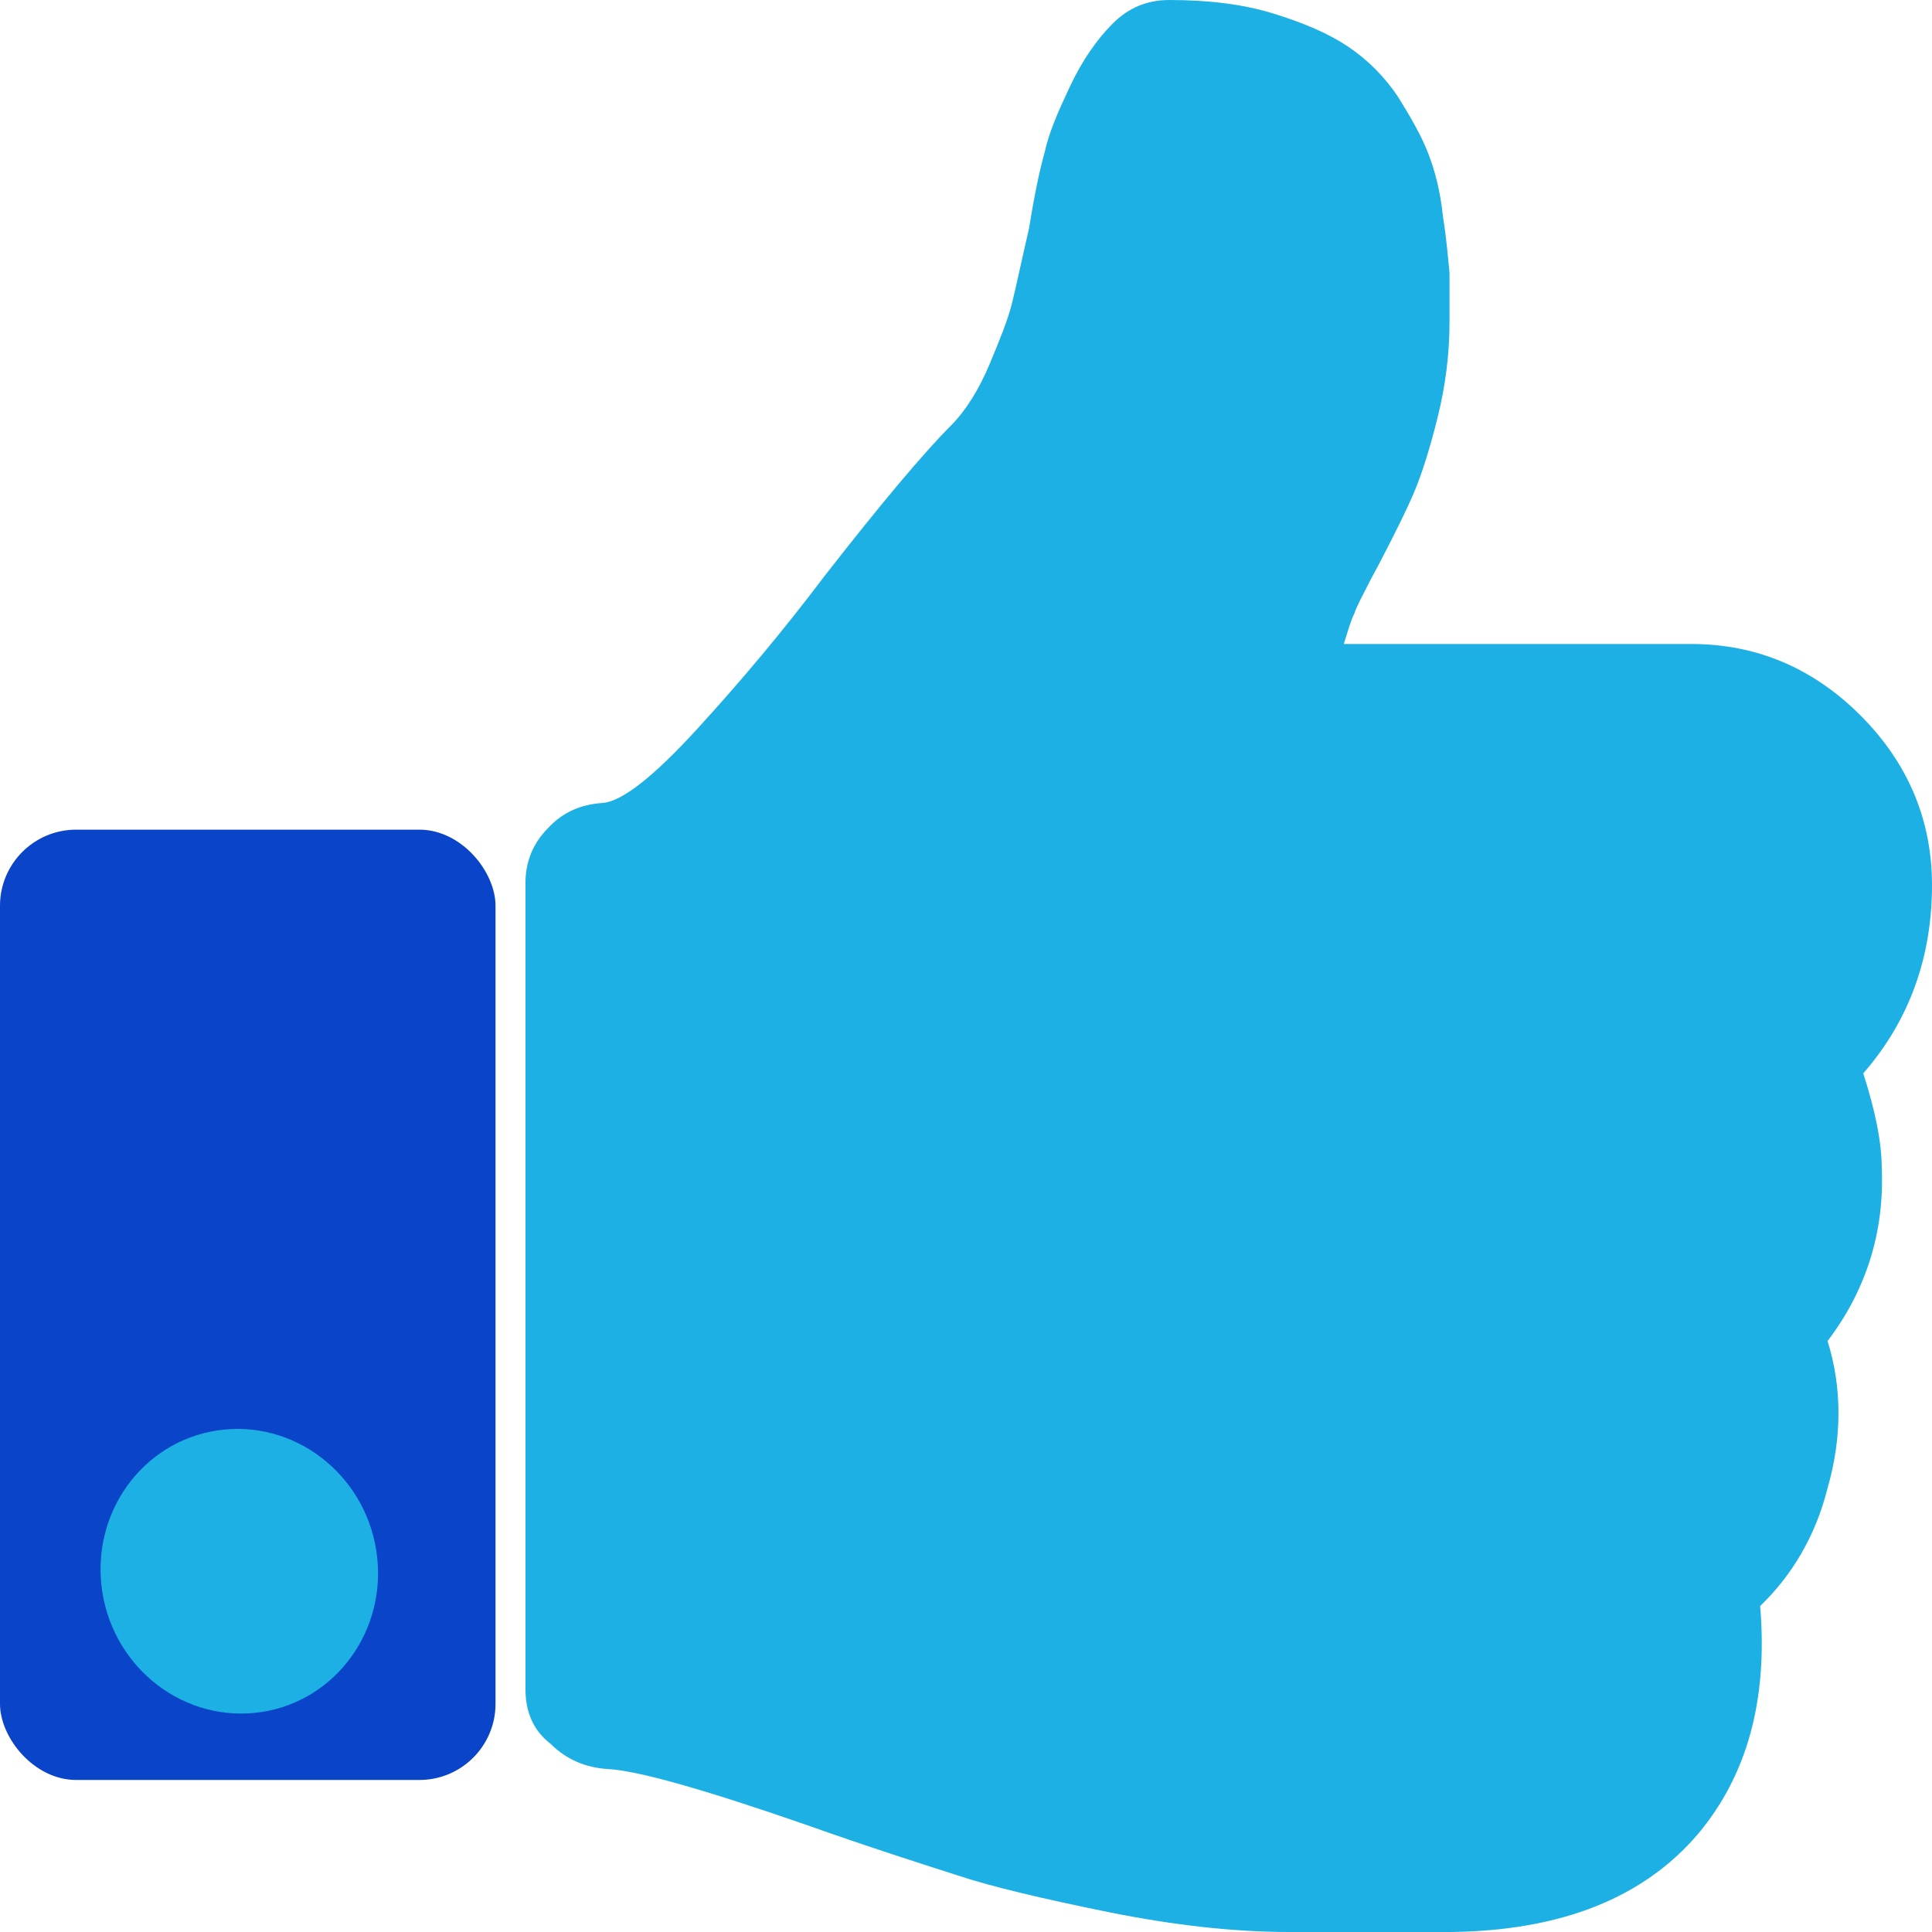 <?xml version="1.0" encoding="utf-8"?>
<svg xmlns="http://www.w3.org/2000/svg" viewBox="79.466 54.151 360 360" width="360px" height="360px">
  <g transform="matrix(1.2, 0, 0, 1.2, -49.728, -29.575)">
    <path d="M 189.259 332.118 L 189.259 206.809 C 189.259 203.517 190.49 200.636 192.749 198.373 C 195.007 195.904 197.881 194.669 201.165 194.463 C 204.244 194.257 209.17 190.348 215.944 182.941 C 222.717 175.533 229.286 167.714 235.65 159.278 C 244.475 147.961 251.044 140.142 255.355 135.821 C 257.613 133.558 259.666 130.266 261.308 126.356 C 262.95 122.447 264.181 119.36 264.797 116.891 C 265.413 114.422 266.233 110.513 267.466 105.163 C 268.286 100.019 269.108 96.109 269.928 93.229 C 270.544 90.348 271.981 87.056 273.828 83.146 C 275.676 79.237 277.933 75.945 280.397 73.476 C 282.86 71.006 285.733 69.772 289.224 69.772 C 295.176 69.772 300.513 70.389 305.234 71.829 C 309.955 73.27 313.855 74.916 316.934 76.974 C 320.013 79.031 322.682 81.706 324.734 84.792 C 326.787 88.085 328.429 90.965 329.455 93.64 C 330.482 96.315 331.303 99.402 331.713 103.311 C 332.329 107.22 332.534 110.101 332.74 112.159 L 332.74 119.772 C 332.74 124.71 332.124 129.648 330.893 134.587 C 329.66 139.525 328.429 143.434 327.198 146.315 C 325.966 149.196 324.118 152.899 321.86 157.22 C 321.451 158.043 320.834 159.072 320.013 160.718 C 319.193 162.364 318.371 163.805 317.96 165.039 C 317.345 166.274 316.934 167.92 316.318 169.772 L 370.303 169.772 C 380.361 169.772 389.187 173.476 396.577 180.883 C 403.967 188.29 407.661 197.138 407.661 207.22 C 407.661 218.332 404.172 228.208 396.987 236.439 C 398.836 242.2 399.861 247.138 399.861 251.253 C 400.272 261.13 397.398 270.183 391.445 278.002 C 393.703 285.204 393.703 293.023 391.445 300.842 C 389.598 308.249 385.903 314.422 380.976 319.155 C 382.209 333.764 378.925 345.492 371.329 354.546 C 362.914 364.422 350.187 369.566 332.945 369.772 L 307.902 369.772 C 299.282 369.772 290.044 368.743 279.781 366.685 C 269.724 364.628 261.718 362.776 256.175 360.924 C 250.428 359.072 242.628 356.603 232.775 353.105 C 216.765 347.55 206.501 344.669 201.986 344.463 C 198.701 344.257 195.623 343.023 193.159 340.554 C 190.49 338.496 189.259 335.615 189.259 332.118 Z" style="fill: rgb(28, 176, 228);"/>
    <rect x="107.661" y="198.601" width="76.945" height="147.563" style="fill: rgb(10, 68, 201);" rx="11.82" ry="11.82"/>
    <ellipse style="fill: rgb(28, 176, 228);" cx="151.494" cy="307.677" rx="22.129" transform="matrix(0.107, 0.994, -0.995, 0.099, 434.749, 132.709)" ry="21.521"/>
  </g>
</svg>